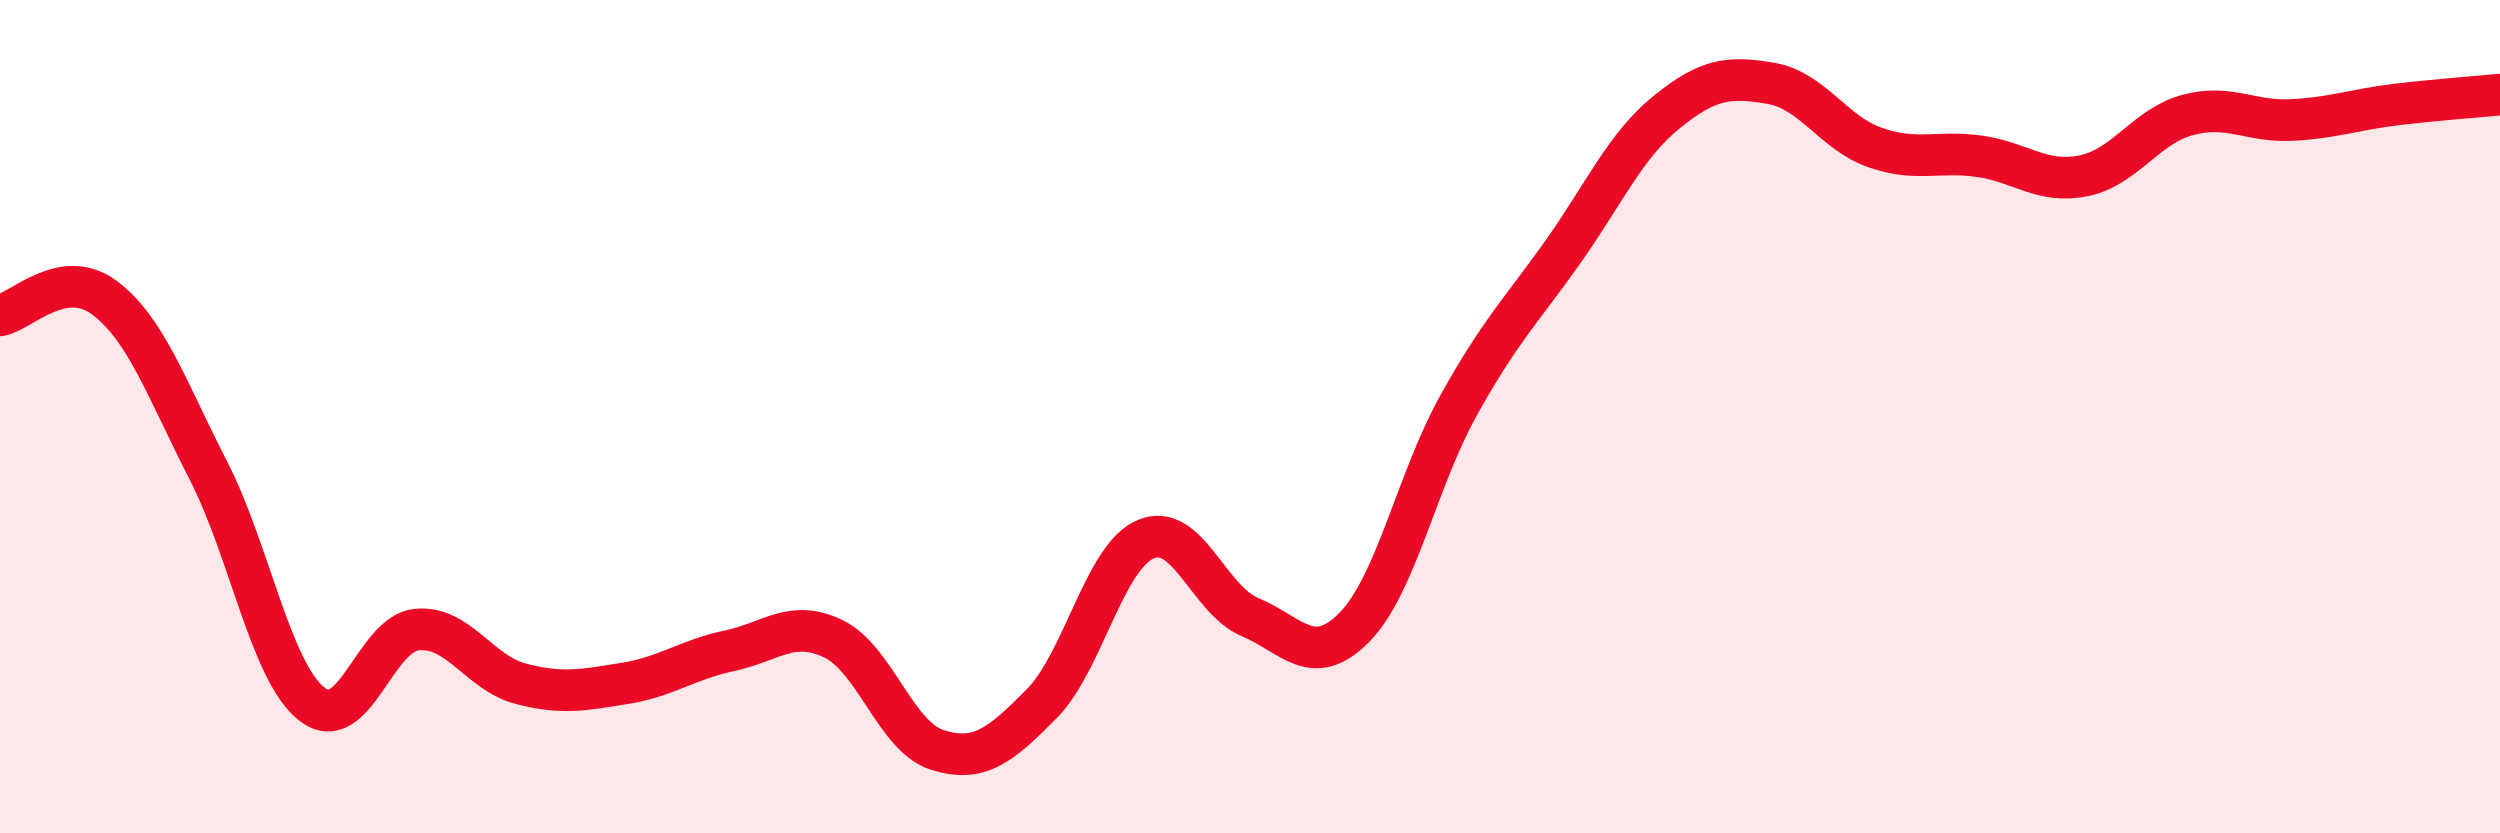 
    <svg width="60" height="20" viewBox="0 0 60 20" xmlns="http://www.w3.org/2000/svg">
      <path
        d="M 0,7.57 C 0.5,7.48 1.5,6.4 2.5,7.14 C 3.5,7.88 4,9.34 5,11.29 C 6,13.24 6.5,16.15 7.5,16.91 C 8.5,17.67 9,15.21 10,15.11 C 11,15.01 11.5,16.15 12.5,16.41 C 13.5,16.67 14,16.56 15,16.4 C 16,16.24 16.5,15.83 17.5,15.62 C 18.5,15.41 19,14.85 20,15.33 C 21,15.81 21.5,17.69 22.5,18 C 23.5,18.31 24,17.9 25,16.89 C 26,15.88 26.5,13.36 27.5,12.94 C 28.5,12.52 29,14.39 30,14.81 C 31,15.23 31.5,16.07 32.5,15.06 C 33.5,14.05 34,11.54 35,9.74 C 36,7.94 36.5,7.47 37.5,6.06 C 38.5,4.65 39,3.5 40,2.69 C 41,1.88 41.5,1.83 42.5,2 C 43.5,2.17 44,3.19 45,3.54 C 46,3.89 46.5,3.61 47.5,3.75 C 48.5,3.89 49,4.42 50,4.22 C 51,4.02 51.5,3.03 52.5,2.76 C 53.5,2.49 54,2.93 55,2.88 C 56,2.83 56.5,2.63 57.5,2.51 C 58.5,2.39 59.5,2.32 60,2.27L60 20L0 20Z"
        fill="#EB0A25"
        opacity="0.1"
        stroke-linecap="round"
        stroke-linejoin="round"
      />
      <path
        d="M 0,7.57 C 0.5,7.48 1.5,6.4 2.5,7.14 C 3.5,7.88 4,9.34 5,11.29 C 6,13.24 6.5,16.15 7.5,16.91 C 8.5,17.67 9,15.21 10,15.11 C 11,15.01 11.5,16.15 12.5,16.41 C 13.5,16.67 14,16.56 15,16.4 C 16,16.24 16.5,15.83 17.5,15.62 C 18.5,15.41 19,14.85 20,15.33 C 21,15.81 21.5,17.69 22.5,18 C 23.5,18.31 24,17.9 25,16.89 C 26,15.88 26.5,13.36 27.5,12.94 C 28.5,12.52 29,14.39 30,14.81 C 31,15.23 31.5,16.07 32.5,15.06 C 33.5,14.05 34,11.54 35,9.74 C 36,7.94 36.5,7.47 37.5,6.06 C 38.5,4.65 39,3.5 40,2.69 C 41,1.88 41.5,1.83 42.5,2 C 43.5,2.17 44,3.19 45,3.54 C 46,3.89 46.5,3.61 47.5,3.75 C 48.5,3.89 49,4.42 50,4.22 C 51,4.02 51.5,3.03 52.5,2.76 C 53.5,2.49 54,2.93 55,2.88 C 56,2.83 56.5,2.63 57.5,2.51 C 58.5,2.39 59.5,2.32 60,2.27"
        stroke="#EB0A25"
        stroke-width="1"
        fill="none"
        stroke-linecap="round"
        stroke-linejoin="round"
      />
    </svg>
  
